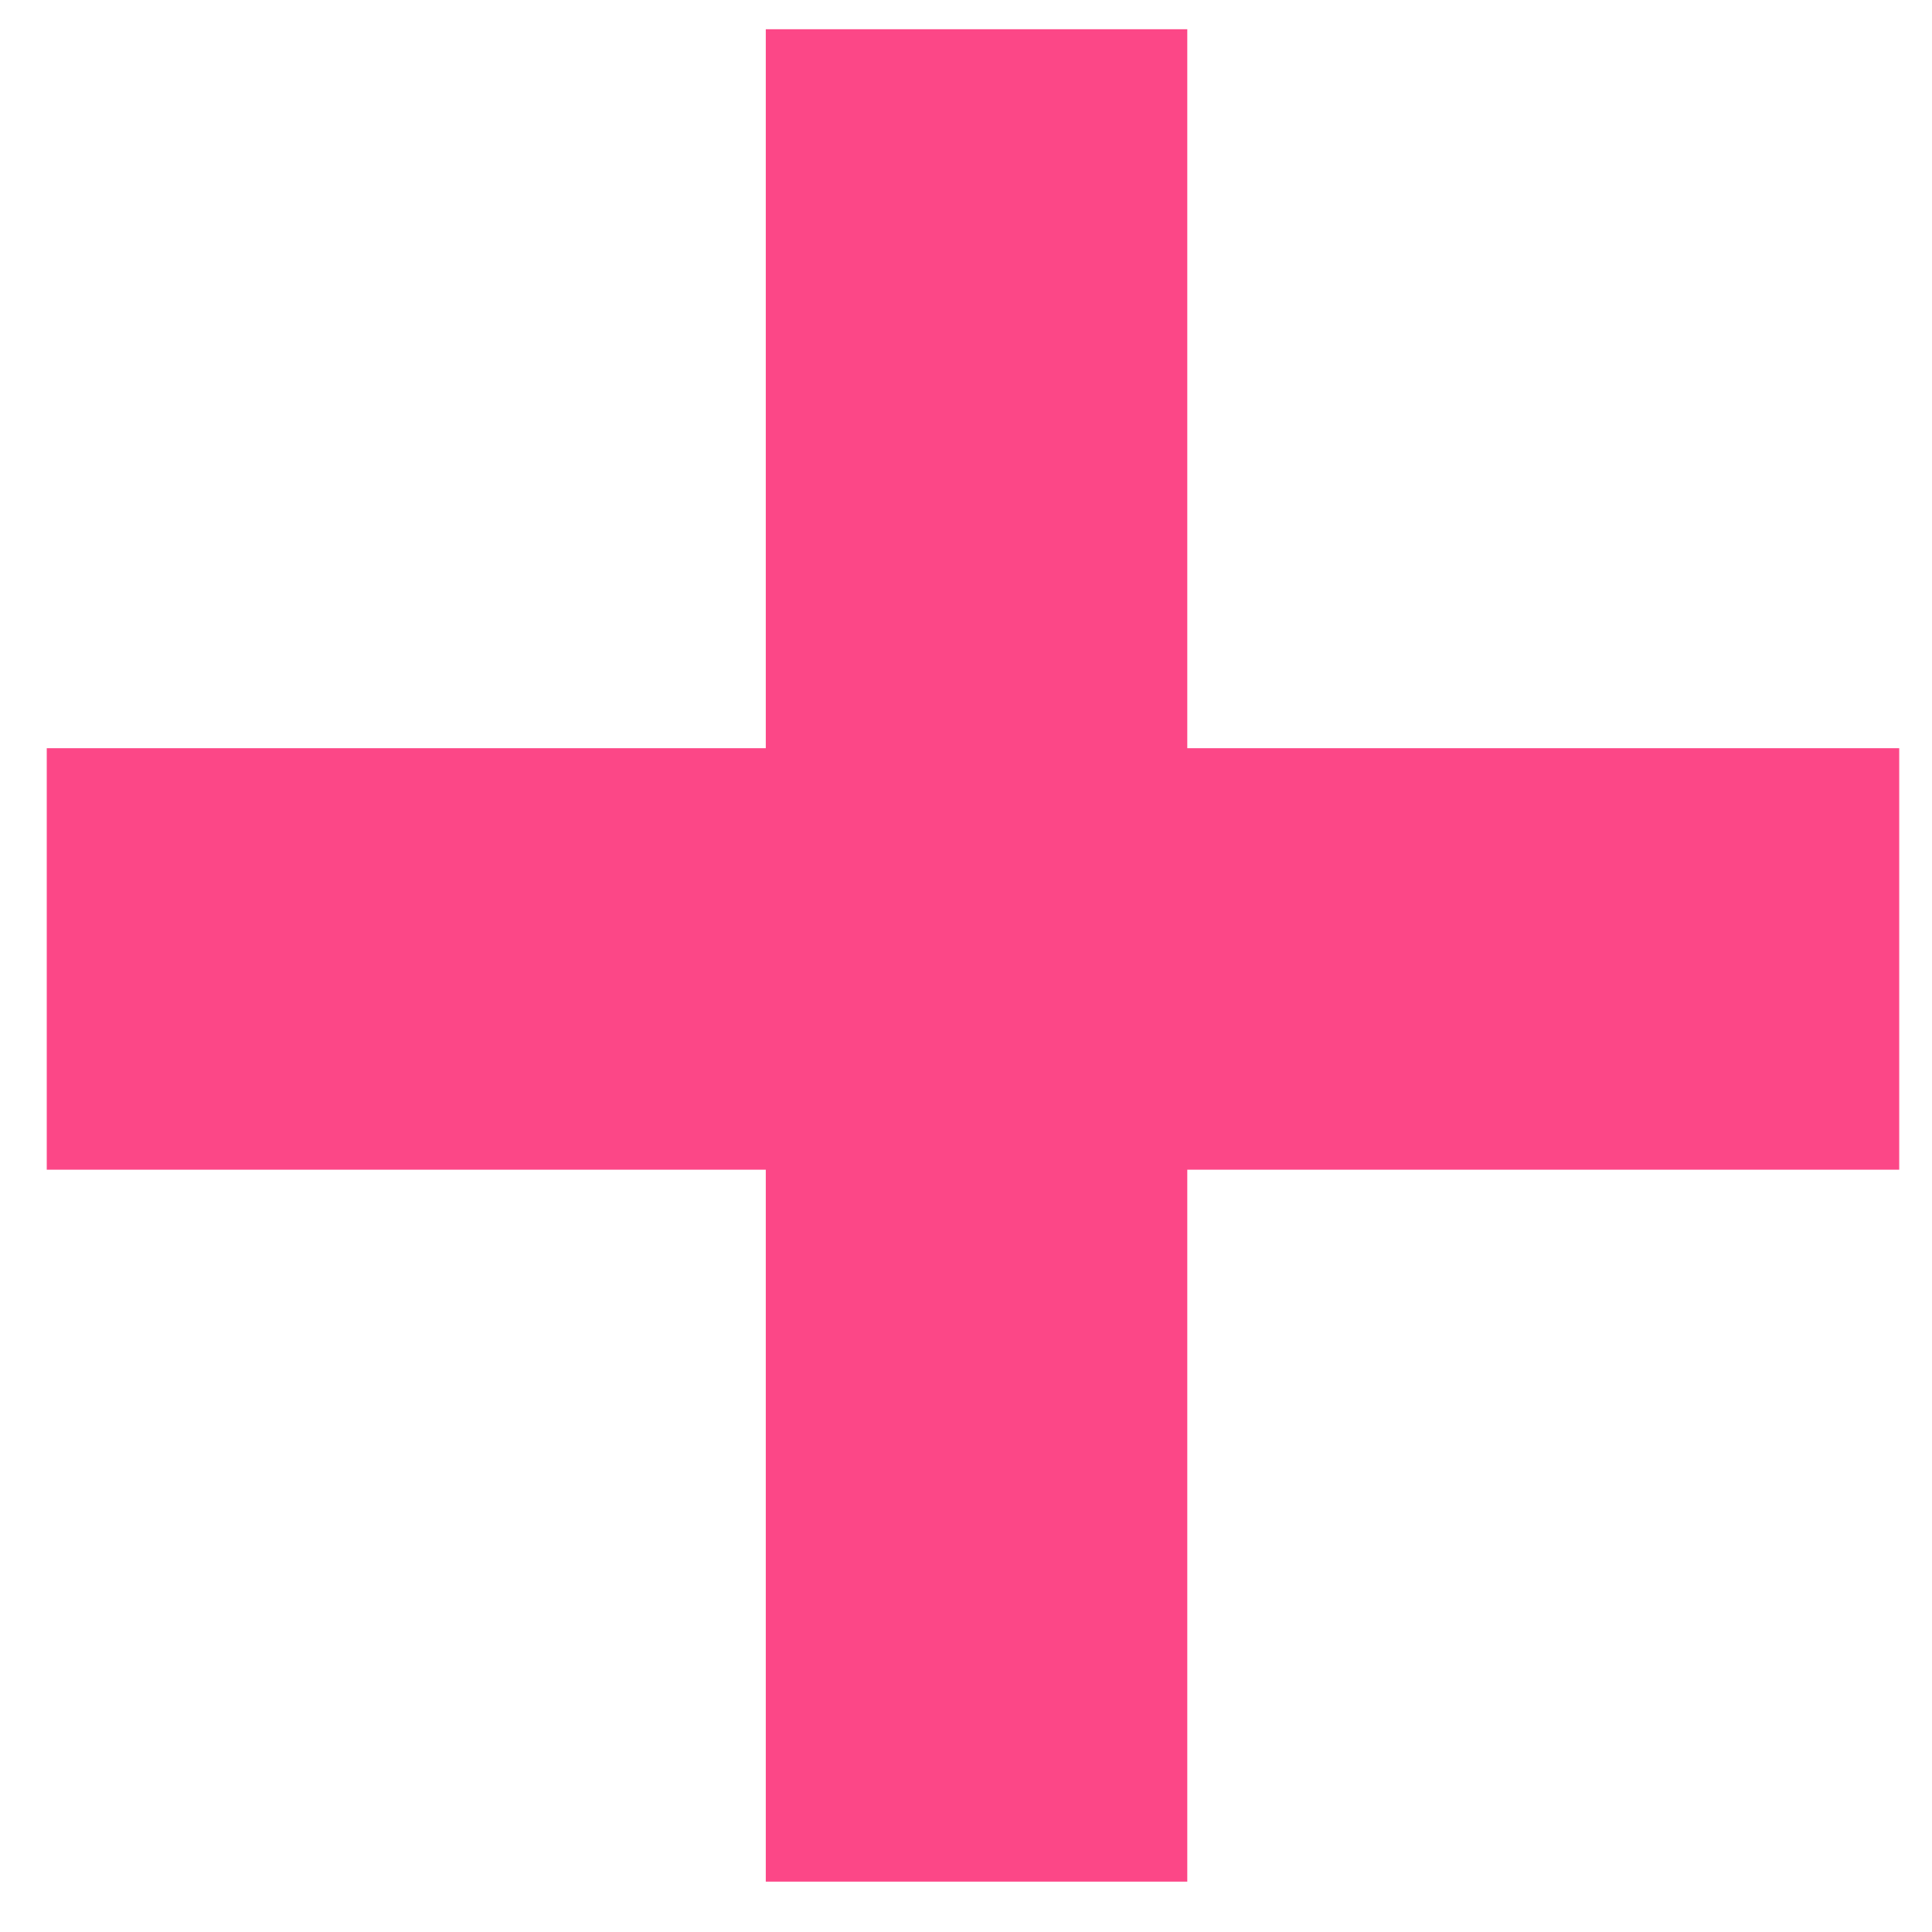 <svg width="30" height="30" viewBox="0 0 30 30" fill="none" xmlns="http://www.w3.org/2000/svg">
<path d="M18.436 11.618H29.491V18.163H18.436V29.218H11.891V18.163H0.726V11.618H11.891V0.454H18.436V11.618Z" fill="#FC4787"/>
</svg>
